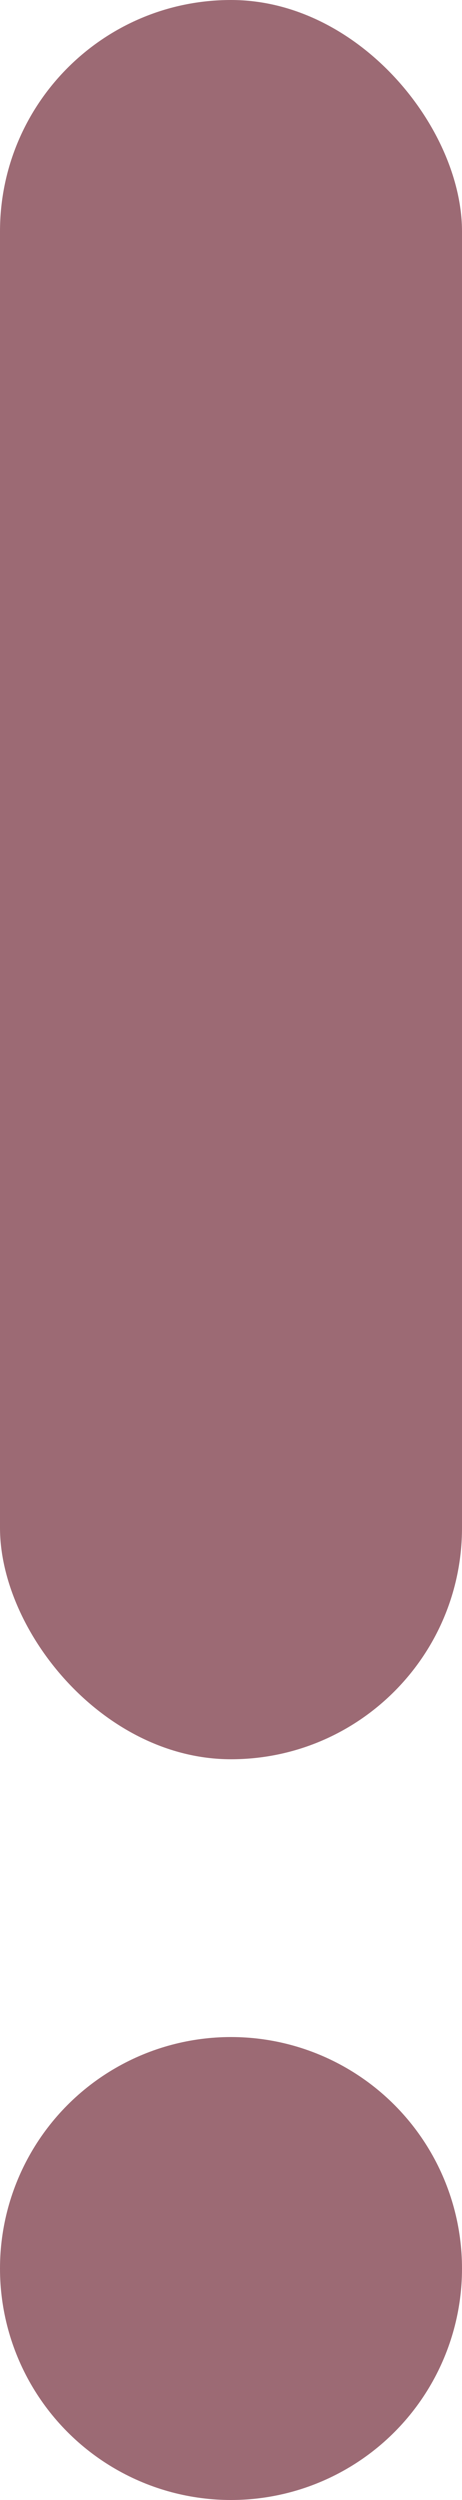 <svg xmlns="http://www.w3.org/2000/svg" width="10" height="54" viewBox="0 0 10 54">
  <g id="Grupo_861" data-name="Grupo 861" transform="translate(-158 -298)">
    <rect id="Rectángulo_303" data-name="Rectángulo 303" width="10" height="38" rx="5" transform="translate(158 298)" fill="#9c6a74"/>
    <circle id="Elipse_36" data-name="Elipse 36" cx="5" cy="5" r="5" transform="translate(158 342)" fill="#9c6a74"/>
  </g>
</svg>
